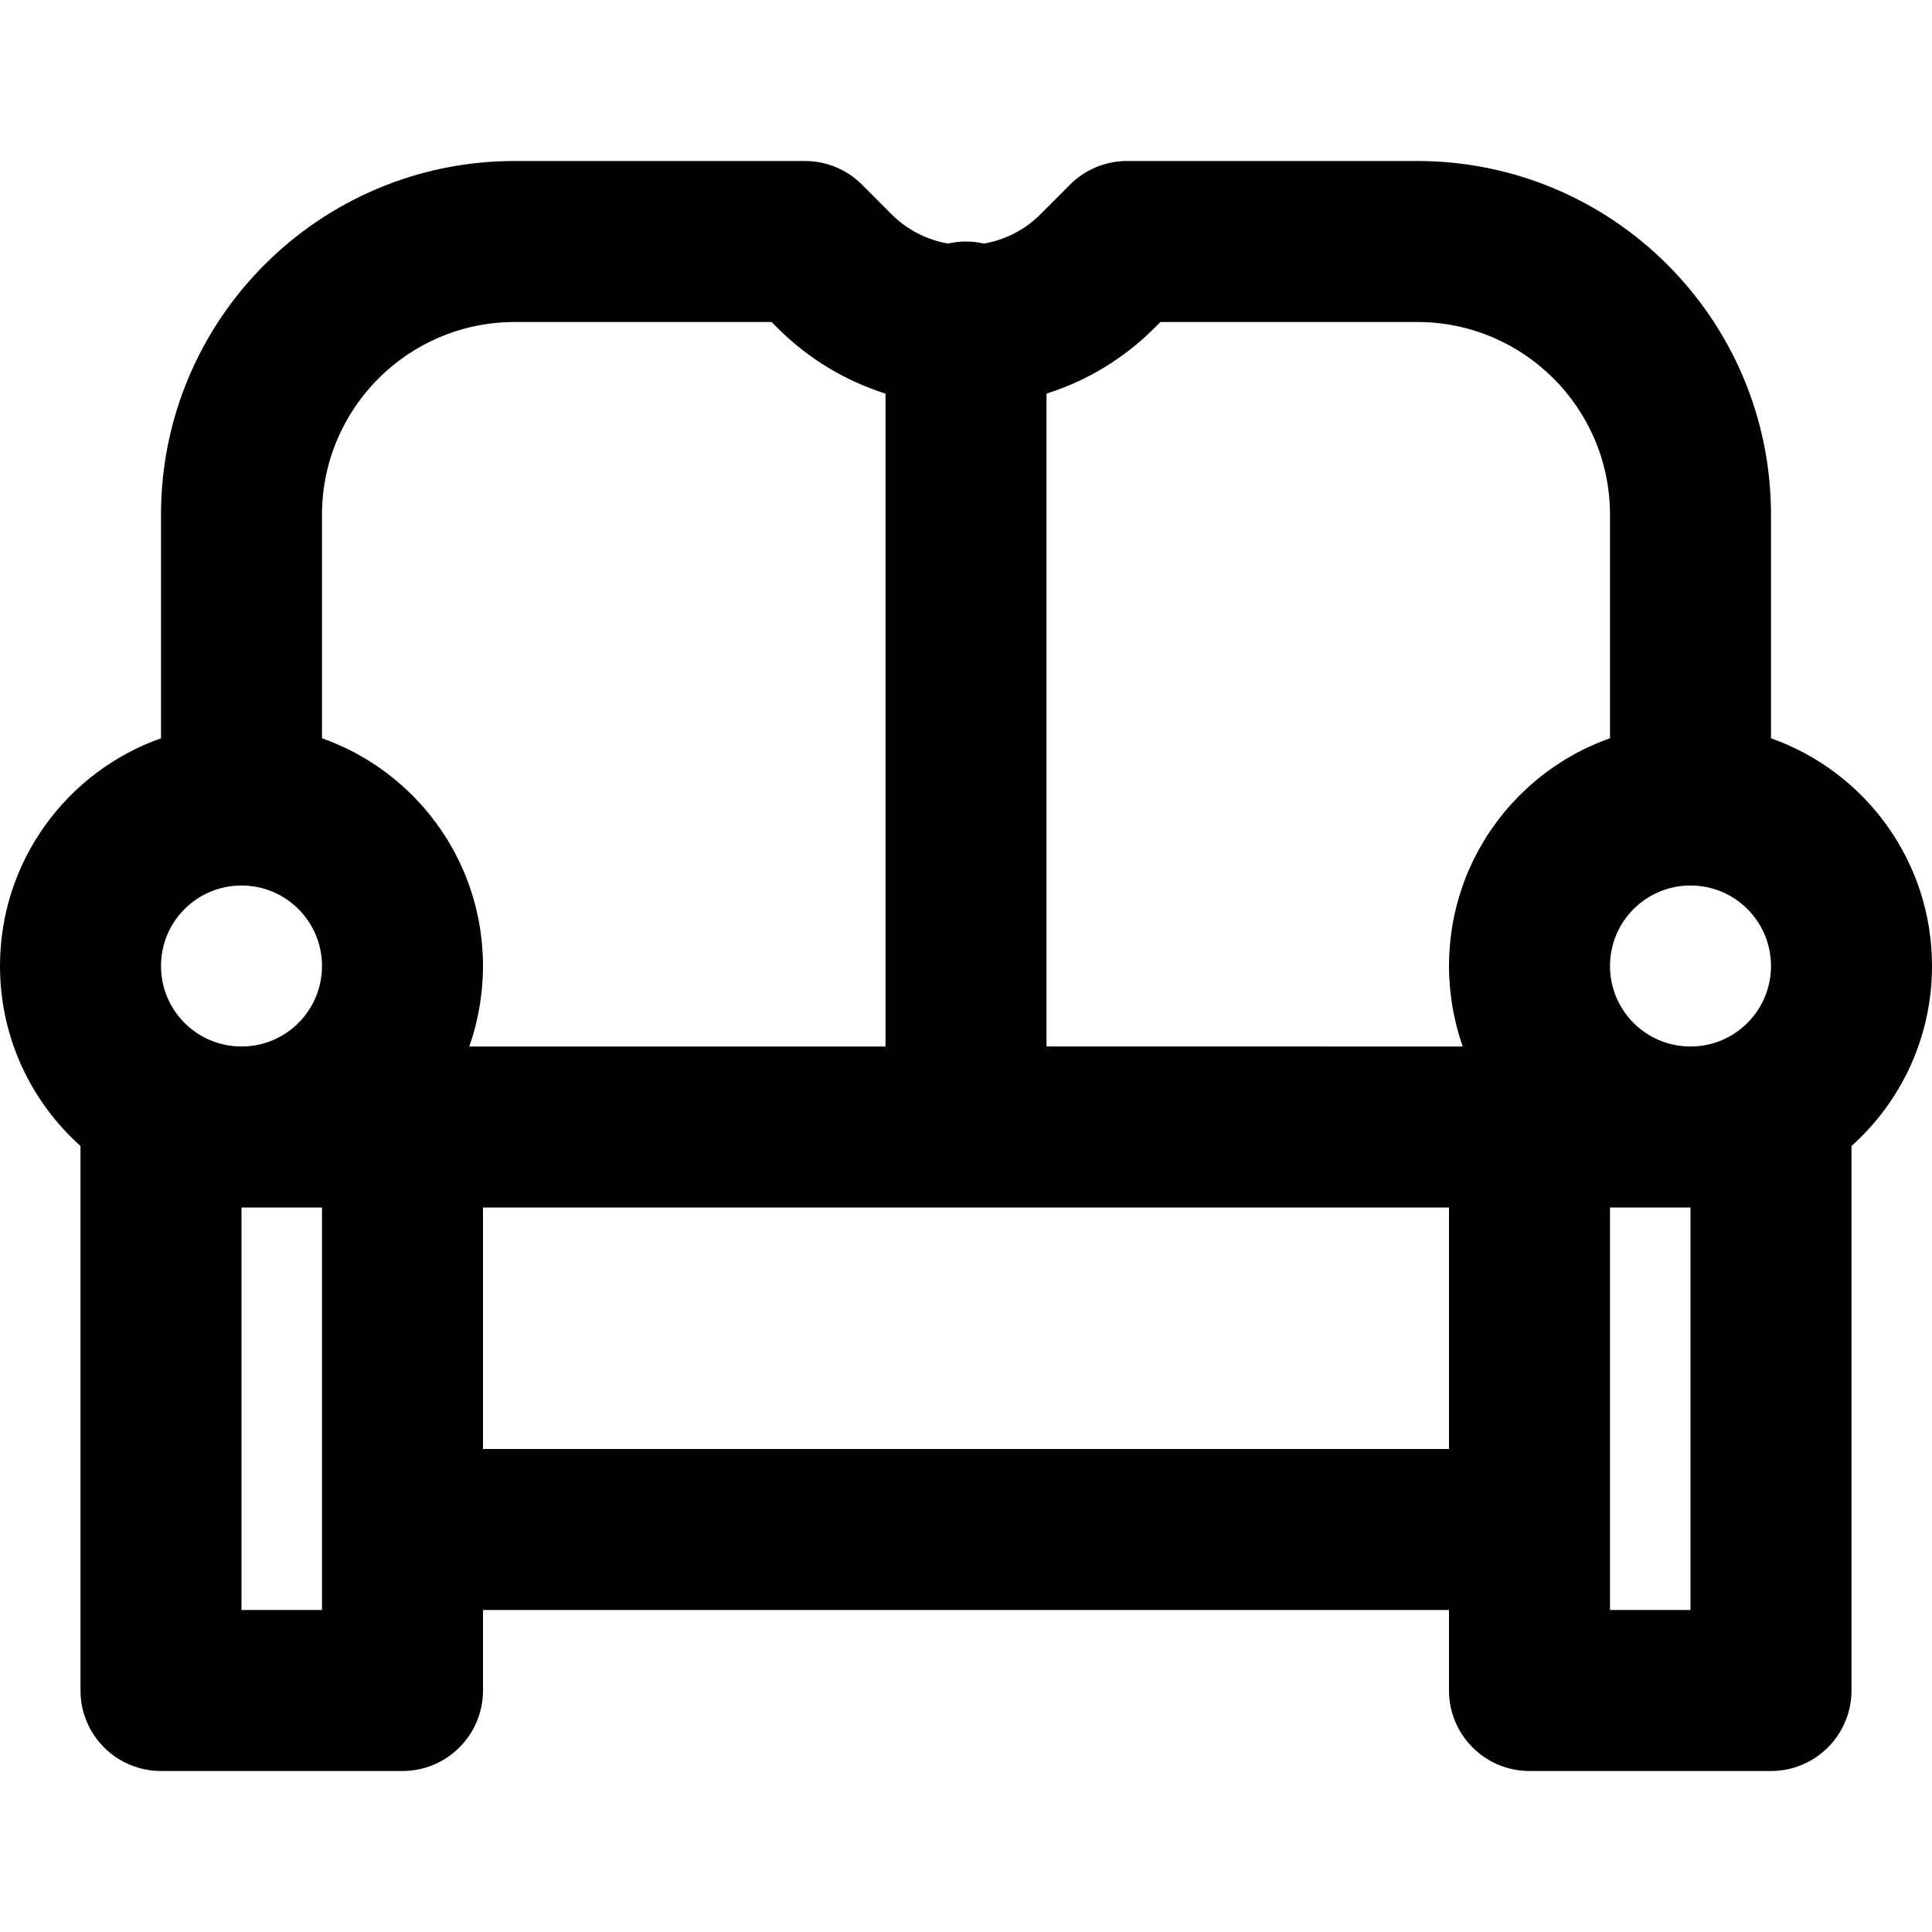 <?xml version="1.0" encoding="iso-8859-1"?>
<!-- Uploaded to: SVG Repo, www.svgrepo.com, Generator: SVG Repo Mixer Tools -->
<svg fill="#000000" height="800px" width="800px" version="1.1" id="Layer_1" xmlns="http://www.w3.org/2000/svg" xmlns:xlink="http://www.w3.org/1999/xlink" 
	 viewBox="0 0 512 512" xml:space="preserve">
<g>
	<g>
		<path d="M512,256c0-27.872-17.808-51.562-42.667-60.346v-59.227c0-51.782-41.978-93.76-93.76-93.76h-76.907
			c-5.668,0-11.103,2.256-15.105,6.269l-7.851,7.872c-4.23,4.226-9.484,6.801-14.966,7.74C259.217,64.2,257.633,64,256,64
			c-1.63,0-3.211,0.2-4.737,0.546c-5.49-0.943-10.757-3.526-15.003-7.767l-7.822-7.843c-4.002-4.013-9.437-6.269-15.105-6.269
			h-76.907c-51.782,0-93.76,41.978-93.76,93.76v59.227C17.808,204.438,0,228.128,0,256c0,18.958,8.243,35.98,21.333,47.697V448
			c0,11.782,9.551,21.333,21.333,21.333h64c11.782,0,21.333-9.551,21.333-21.333v-21.333h256V448
			c0,11.782,9.551,21.333,21.333,21.333h64c11.782,0,21.333-9.551,21.333-21.333V303.697C503.757,291.98,512,274.958,512,256z
			 M426.667,256c0-11.791,9.542-21.333,21.333-21.333s21.333,9.542,21.333,21.333c0,11.791-9.542,21.333-21.333,21.333
			S426.667,267.791,426.667,256z M305.893,86.965l1.628-1.632h68.053c28.218,0,51.093,22.875,51.093,51.093v59.213
			c-0.131,0.046-0.259,0.099-0.39,0.146c-0.283,0.102-0.563,0.211-0.844,0.317c-0.624,0.235-1.244,0.479-1.859,0.733
			c-0.297,0.123-0.593,0.246-0.888,0.373c-0.645,0.278-1.284,0.568-1.918,0.867c-0.226,0.107-0.455,0.208-0.68,0.317
			c-0.846,0.41-1.682,0.837-2.507,1.284c-0.166,0.09-0.327,0.186-0.491,0.277c-0.661,0.365-1.316,0.741-1.963,1.129
			c-0.266,0.159-0.528,0.323-0.792,0.487c-0.556,0.344-1.106,0.697-1.65,1.058c-0.257,0.171-0.515,0.34-0.77,0.515
			c-0.62,0.424-1.231,0.86-1.835,1.305c-0.151,0.111-0.306,0.218-0.456,0.331c-0.746,0.559-1.477,1.136-2.197,1.727
			c-0.19,0.156-0.374,0.318-0.563,0.476c-0.532,0.447-1.058,0.9-1.575,1.364c-0.236,0.211-0.468,0.425-0.701,0.64
			c-0.481,0.444-0.953,0.896-1.42,1.354c-0.211,0.207-0.423,0.412-0.631,0.621c-0.605,0.61-1.199,1.231-1.779,1.866
			c-0.05,0.055-0.102,0.107-0.152,0.161c-0.626,0.69-1.234,1.396-1.83,2.113c-0.178,0.215-0.351,0.434-0.527,0.651
			c-0.419,0.518-0.832,1.041-1.236,1.573c-0.193,0.253-0.383,0.508-0.572,0.764c-0.4,0.543-0.789,1.092-1.172,1.648
			c-0.154,0.224-0.312,0.445-0.464,0.671c-0.52,0.776-1.027,1.562-1.514,2.362c-0.062,0.102-0.119,0.206-0.18,0.308
			c-0.422,0.703-0.831,1.414-1.227,2.134c-0.146,0.266-0.286,0.535-0.429,0.803c-0.308,0.579-0.608,1.164-0.898,1.754
			c-0.141,0.287-0.282,0.573-0.419,0.862c-0.305,0.645-0.598,1.296-0.882,1.952c-0.094,0.218-0.194,0.432-0.286,0.651
			c-0.366,0.87-0.713,1.75-1.04,2.64c-0.074,0.201-0.14,0.405-0.212,0.606c-0.249,0.699-0.489,1.402-0.714,2.112
			c-0.097,0.305-0.189,0.611-0.281,0.918c-0.192,0.638-0.374,1.28-0.547,1.926c-0.081,0.305-0.164,0.608-0.241,0.915
			c-0.195,0.776-0.374,1.557-0.541,2.344c-0.035,0.163-0.075,0.324-0.108,0.488c-0.192,0.947-0.361,1.901-0.511,2.863
			c-0.042,0.268-0.075,0.539-0.113,0.809c-0.101,0.707-0.193,1.417-0.271,2.132c-0.036,0.333-0.069,0.668-0.1,1.003
			c-0.065,0.694-0.117,1.391-0.159,2.091c-0.019,0.307-0.041,0.613-0.055,0.921C384.03,253.993,384,254.993,384,256
			c0,1.029,0.03,2.051,0.078,3.068c0.016,0.329,0.043,0.654,0.063,0.982c0.043,0.689,0.092,1.376,0.156,2.059
			c0.036,0.379,0.079,0.756,0.122,1.133c0.071,0.634,0.151,1.265,0.24,1.893c0.054,0.381,0.111,0.761,0.172,1.139
			c0.103,0.637,0.218,1.27,0.339,1.9c0.067,0.35,0.131,0.701,0.204,1.049c0.153,0.73,0.323,1.453,0.501,2.173
			c0.058,0.236,0.109,0.476,0.17,0.711c0.246,0.95,0.513,1.891,0.801,2.823c0.071,0.229,0.151,0.453,0.224,0.68
			c0.185,0.576,0.367,1.154,0.568,1.723H277.333v-173.02C287.776,101.011,297.607,95.241,305.893,86.965z M85.333,136.427
			c0-28.218,22.875-51.093,51.093-51.093h68.053l1.599,1.603c8.297,8.288,18.138,14.065,28.588,17.371v173.026H124.361
			c0.202-0.571,0.384-1.151,0.57-1.729c0.072-0.225,0.152-0.447,0.222-0.673c0.288-0.933,0.556-1.875,0.802-2.826
			c0.06-0.232,0.11-0.469,0.168-0.702c0.179-0.723,0.349-1.449,0.503-2.182c0.073-0.347,0.136-0.697,0.203-1.046
			c0.122-0.631,0.237-1.265,0.34-1.902c0.061-0.379,0.117-0.759,0.172-1.139c0.09-0.628,0.169-1.26,0.24-1.894
			c0.042-0.376,0.086-0.752,0.121-1.13c0.065-0.684,0.114-1.373,0.157-2.063c0.02-0.327,0.047-0.651,0.063-0.979
			C127.97,258.051,128,257.029,128,256c0-1.007-0.03-2.007-0.076-3.002c-0.014-0.308-0.037-0.614-0.055-0.921
			c-0.042-0.7-0.094-1.397-0.159-2.091c-0.031-0.335-0.064-0.669-0.1-1.003c-0.078-0.715-0.169-1.425-0.271-2.132
			c-0.039-0.269-0.072-0.54-0.113-0.809c-0.15-0.962-0.319-1.917-0.511-2.864c-0.033-0.161-0.073-0.32-0.107-0.481
			c-0.167-0.789-0.347-1.572-0.542-2.35c-0.077-0.306-0.16-0.609-0.241-0.913c-0.173-0.647-0.355-1.291-0.548-1.93
			c-0.092-0.306-0.184-0.612-0.281-0.916c-0.225-0.708-0.464-1.41-0.713-2.108c-0.073-0.203-0.139-0.41-0.214-0.612
			c-0.328-0.889-0.675-1.768-1.04-2.638c-0.092-0.218-0.191-0.432-0.285-0.649c-0.285-0.657-0.578-1.31-0.884-1.955
			c-0.137-0.288-0.277-0.574-0.418-0.86c-0.291-0.591-0.591-1.175-0.899-1.756c-0.142-0.267-0.282-0.535-0.427-0.8
			c-0.396-0.721-0.805-1.433-1.228-2.137c-0.061-0.102-0.118-0.206-0.179-0.307c-0.487-0.8-0.994-1.585-1.514-2.362
			c-0.152-0.226-0.31-0.447-0.464-0.671c-0.383-0.556-0.772-1.106-1.172-1.648c-0.188-0.256-0.379-0.51-0.571-0.763
			c-0.404-0.531-0.816-1.055-1.236-1.573c-0.176-0.218-0.349-0.437-0.528-0.653c-0.596-0.716-1.203-1.422-1.829-2.112
			c-0.05-0.055-0.102-0.107-0.152-0.161c-0.58-0.634-1.174-1.255-1.779-1.866c-0.208-0.21-0.421-0.415-0.632-0.622
			c-0.466-0.458-0.938-0.909-1.418-1.352c-0.233-0.215-0.466-0.429-0.702-0.641c-0.517-0.464-1.043-0.917-1.575-1.364
			c-0.188-0.158-0.372-0.32-0.562-0.476c-0.72-0.591-1.452-1.167-2.197-1.727c-0.15-0.113-0.305-0.219-0.456-0.33
			c-0.604-0.445-1.216-0.881-1.836-1.305c-0.255-0.174-0.513-0.344-0.771-0.515c-0.544-0.36-1.093-0.713-1.649-1.057
			c-0.264-0.163-0.526-0.328-0.793-0.487c-0.648-0.388-1.304-0.764-1.966-1.13c-0.164-0.09-0.324-0.186-0.488-0.275
			c-0.825-0.446-1.661-0.873-2.507-1.284c-0.225-0.109-0.455-0.211-0.682-0.318c-0.634-0.298-1.272-0.588-1.917-0.866
			c-0.295-0.127-0.592-0.251-0.889-0.373c-0.614-0.254-1.233-0.497-1.857-0.732c-0.282-0.106-0.562-0.215-0.846-0.317
			c-0.131-0.047-0.259-0.1-0.39-0.146V136.427z M64,234.667c11.791,0,21.333,9.542,21.333,21.333
			c0,11.791-9.542,21.333-21.333,21.333S42.667,267.791,42.667,256C42.667,244.209,52.209,234.667,64,234.667z M85.333,426.667H64
			V320h21.333v85.333V426.667z M128,384v-64h256v64H128z M448,426.667h-21.333v-21.333V320H448V426.667z"/>
	</g>
</g>
</svg>